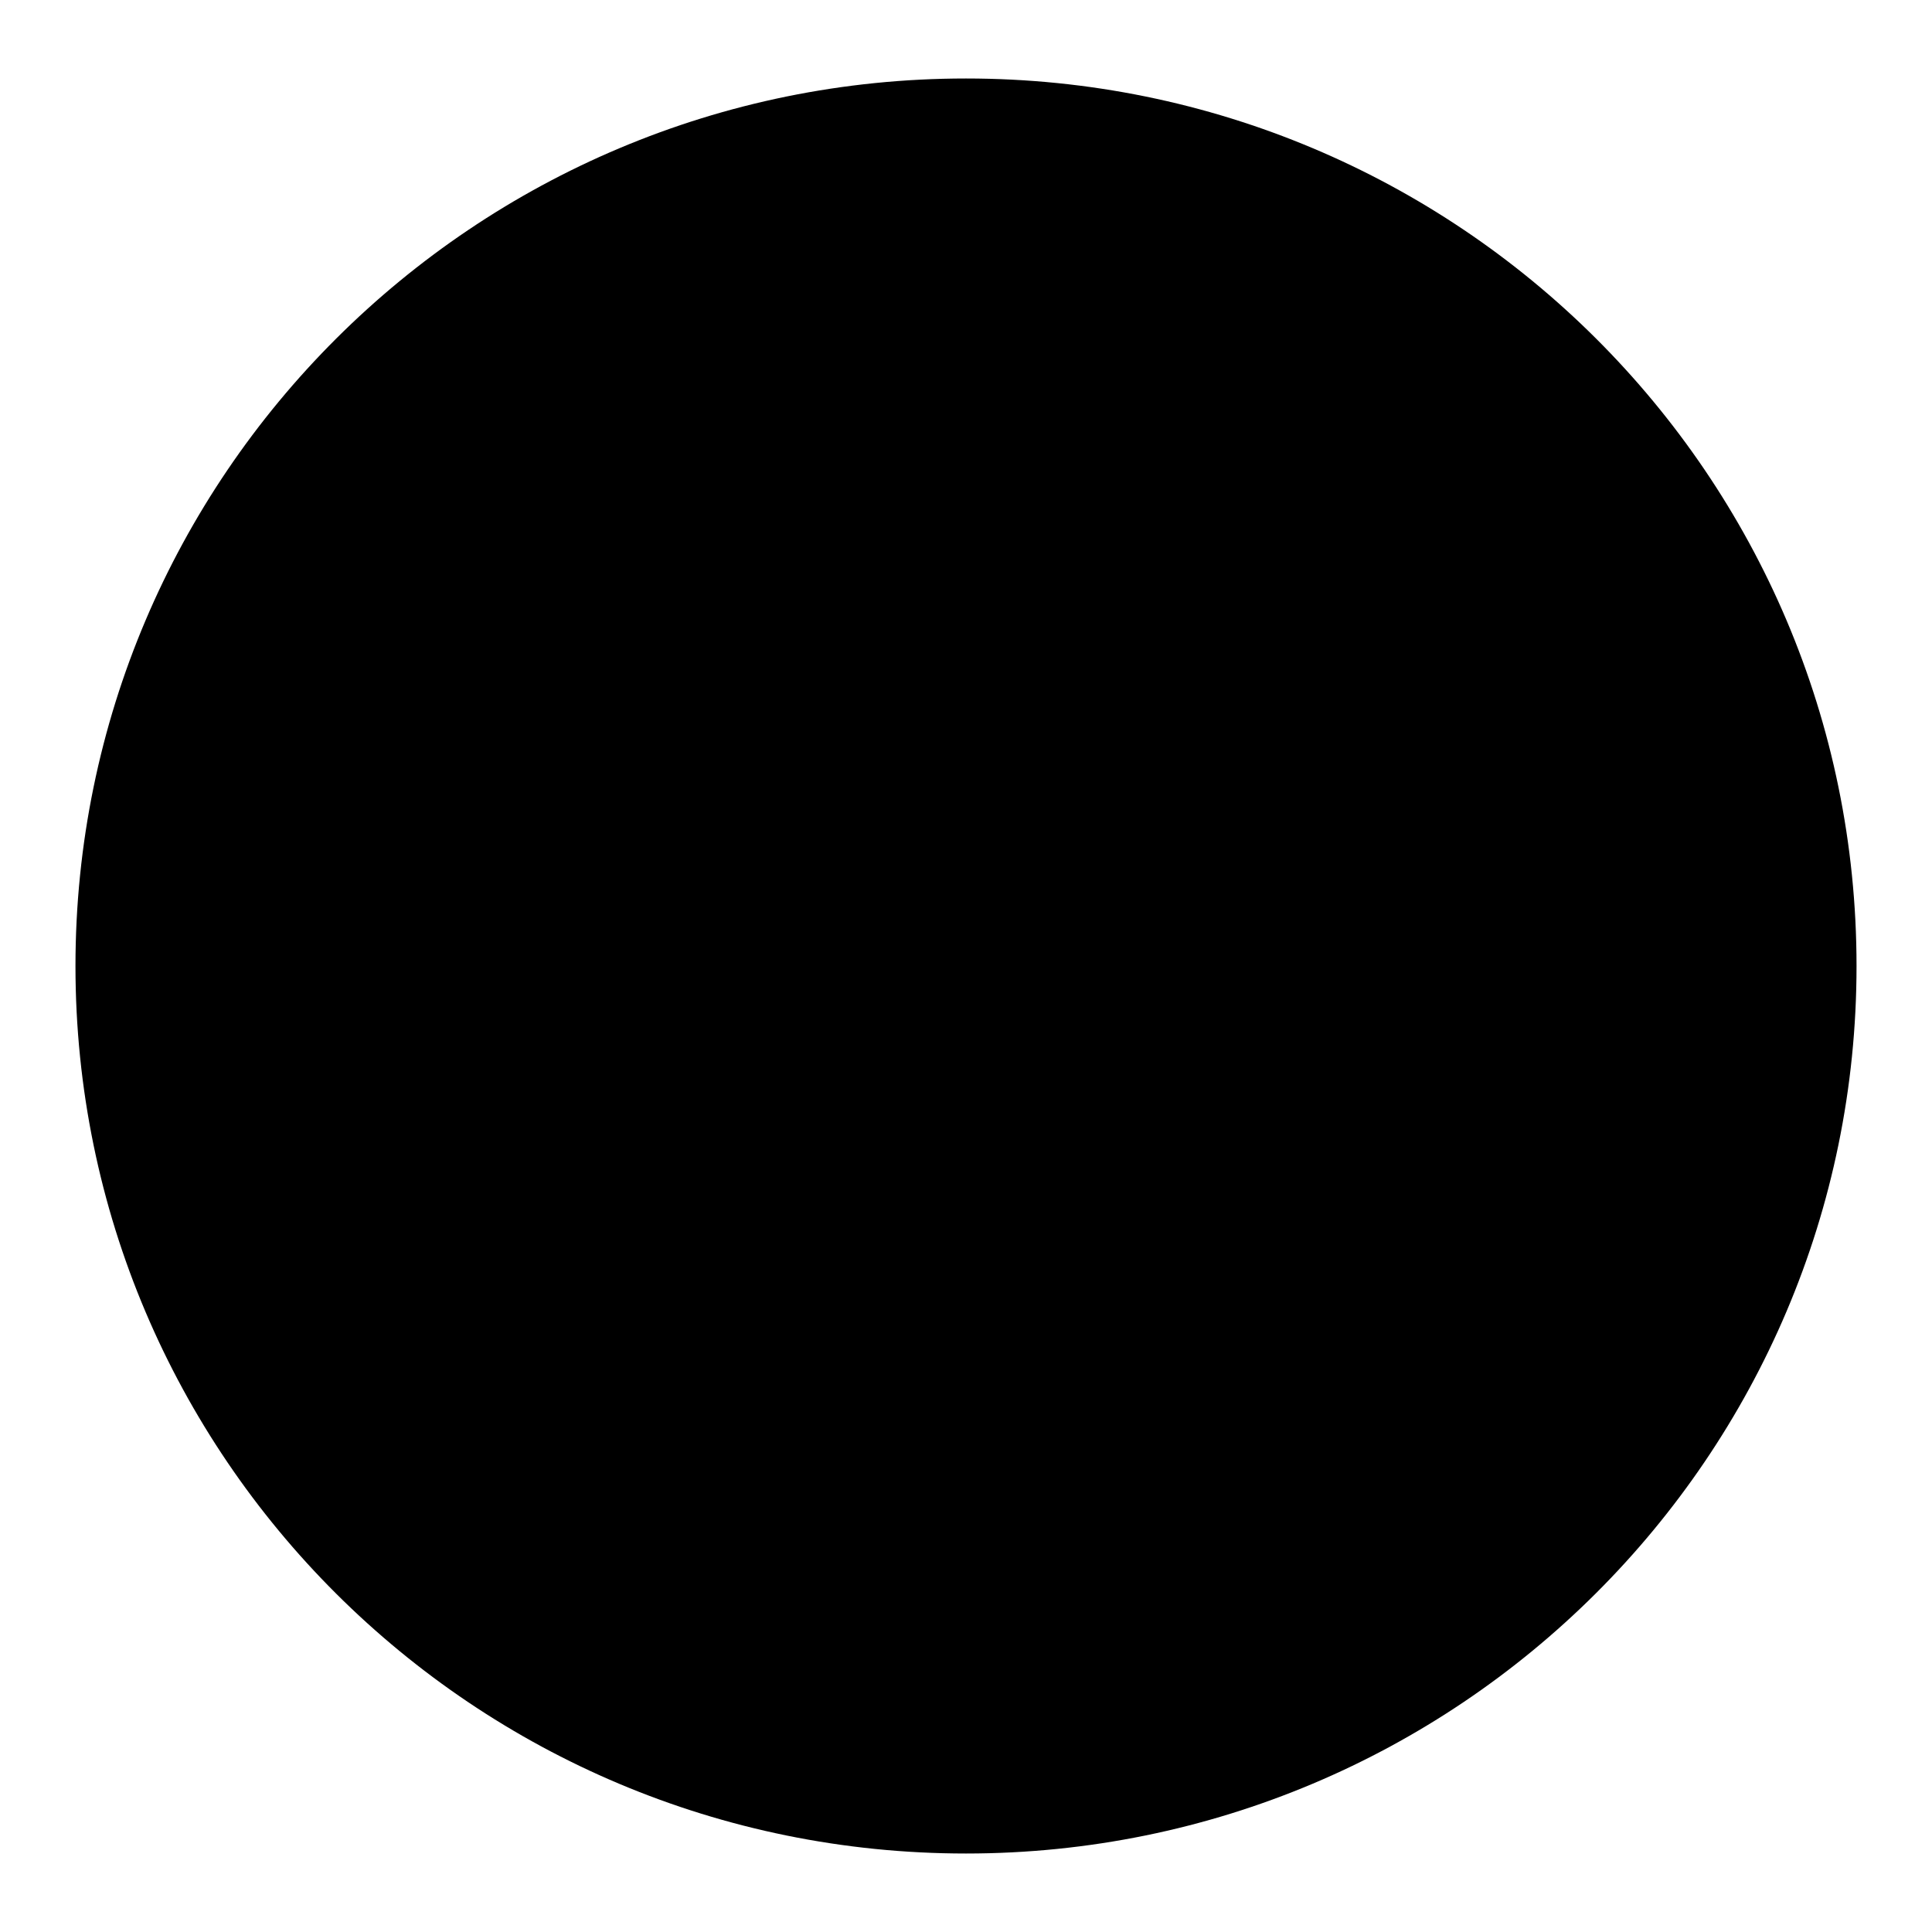 <?xml version="1.0" encoding="utf-8"?>
<!-- Svg Vector Icons : http://www.onlinewebfonts.com/icon -->
<!DOCTYPE svg PUBLIC "-//W3C//DTD SVG 1.1//EN" "http://www.w3.org/Graphics/SVG/1.1/DTD/svg11.dtd">
<svg version="1.1" xmlns="http://www.w3.org/2000/svg" xmlns:xlink="http://www.w3.org/1999/xlink" x="0px" y="0px" viewBox="0 0 256 256" enable-background="new 0 0 256 256" xml:space="preserve">
<g><g><path fill="#000000" d="M129,198"/><path fill="#000000" d="M128,10.4c65.2,0,118,52.6,118,117.6c0,64.9-52.8,117.6-118,117.6c-65.2,0-118-52.6-118-117.6C10,63.1,62.8,10.4,128,10.4L128,10.4L128,10.4L128,10.4z"/><path fill="#000000" d="M178.2,114.4h-32.3V82.7c0-9.4-8-17.3-17.6-17.3c-9.6,0-17.6,7.9-17.6,17.3v31.7H78.3c-9.6,0-17.6,7.9-17.6,17.3c0,9.4,8,17.3,17.6,17.3h32.3v31.7c0,9.4,8.8,17.3,18.4,17.3c9.6,0,16.9-7.9,16.9-17.3V149h32.3c9.6,0,17.6-7.9,17.6-17.3C195.8,122.3,187.8,114.4,178.2,114.4z M178.3,140h-35.3c-2.3,0-5.9,3.5-5.9,5.8v34.6c0,5-2.9,9.3-8,9.3c-5.1,0-9.6-4.3-9.6-9.3v-34.6c0-2.2-3.6-5.8-5.9-5.8H78.4c-5.1,0-8.8-3.7-8.8-8.6c0-5,3.7-8.6,8.8-8.6h35.3c2.3,0,5.9-3.5,5.9-5.8V82.4c0-5,3.7-8.6,8.8-8.6c5.1,0,8.8,3.7,8.8,8.6V117c0,2.2,3.6,5.8,5.9,5.8h35.3c5.1,0,8.8,3.7,8.8,8.6C187.1,136.4,183.4,140,178.3,140z"/><path fill="#000000" d="M78.4,122.8"/></g></g>
</svg>